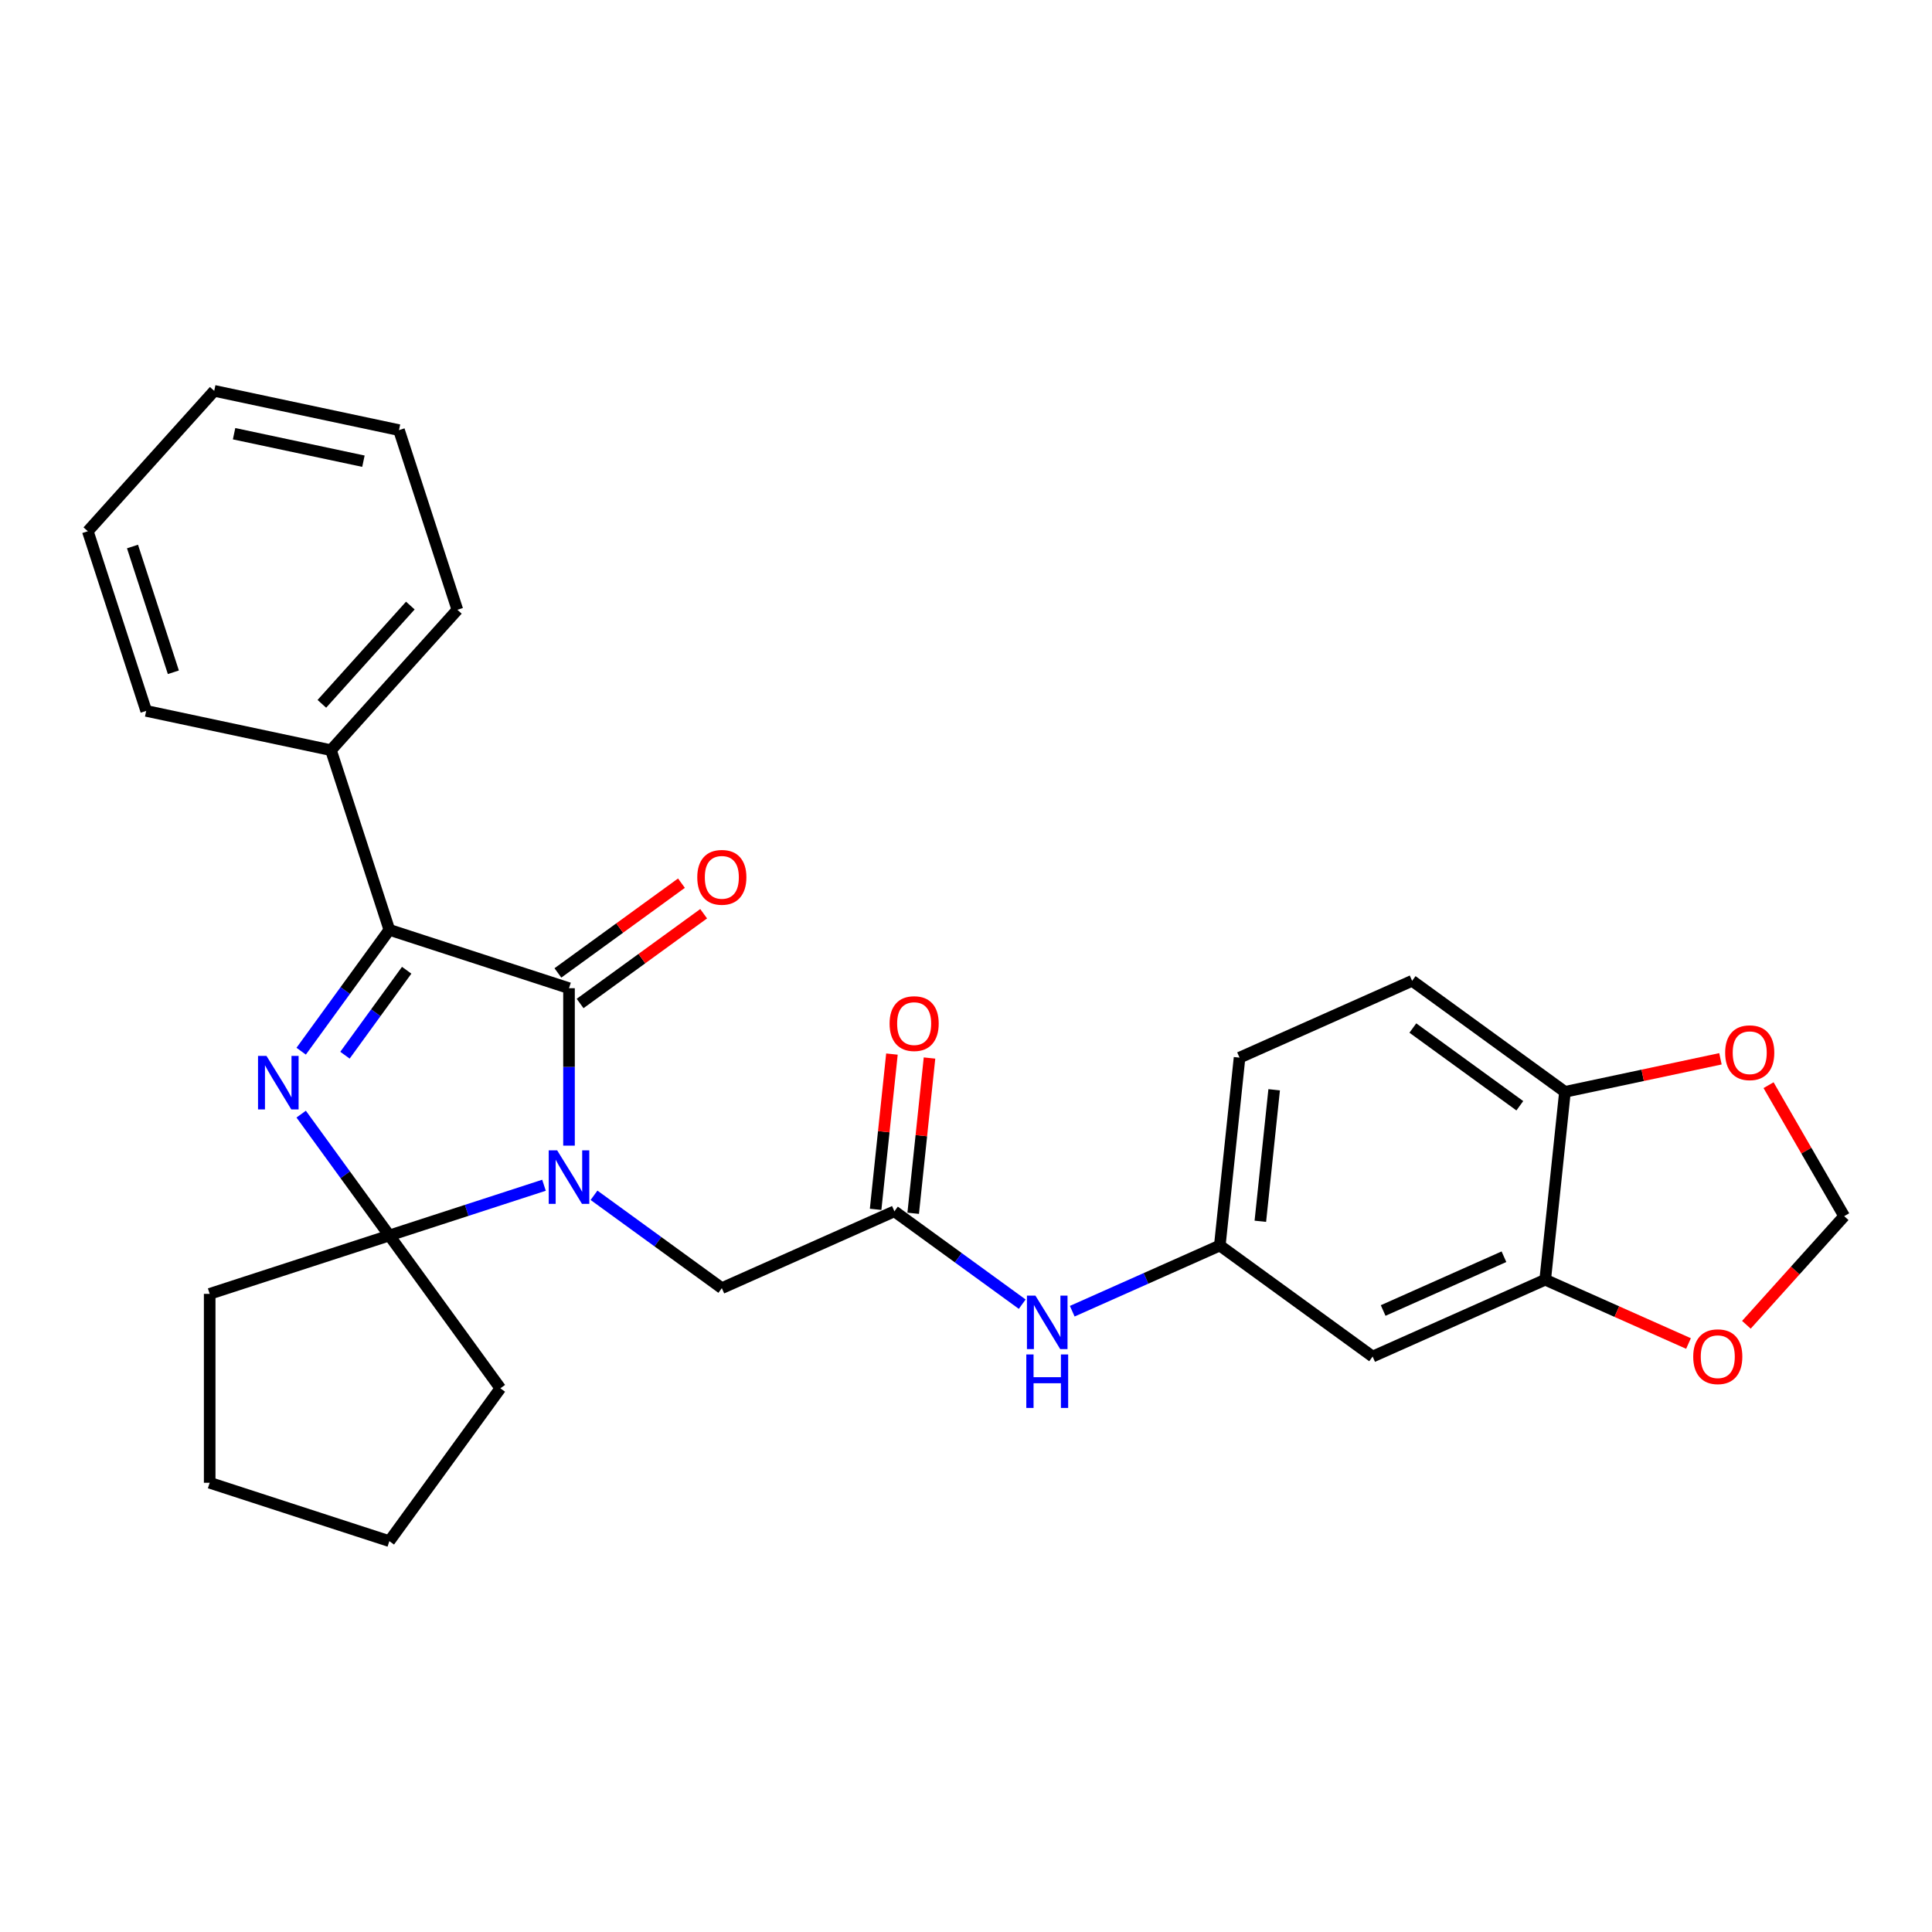 <?xml version='1.0' encoding='iso-8859-1'?>
<svg version='1.1' baseProfile='full'
              xmlns='http://www.w3.org/2000/svg'
                      xmlns:rdkit='http://www.rdkit.org/xml'
                      xmlns:xlink='http://www.w3.org/1999/xlink'
                  xml:space='preserve'
width='1000px' height='1000px' viewBox='0 0 1000 1000'>
<!-- END OF HEADER -->
<rect style='opacity:1.0;fill:#FFFFFF;stroke:none' width='1000' height='1000' x='0' y='0'> </rect>
<path class='bond-1' d='M 294.516,592.983 L 294.516,552.239' style='fill:none;fill-rule:evenodd;stroke:#0000FF;stroke-width:6px;stroke-linecap:butt;stroke-linejoin:miter;stroke-opacity:1' />
<path class='bond-1' d='M 294.516,552.239 L 294.516,511.495' style='fill:none;fill-rule:evenodd;stroke:#000000;stroke-width:6px;stroke-linecap:butt;stroke-linejoin:miter;stroke-opacity:1' />
<path class='bond-2' d='M 281.57,613.479 L 241.547,626.483' style='fill:none;fill-rule:evenodd;stroke:#0000FF;stroke-width:6px;stroke-linecap:butt;stroke-linejoin:miter;stroke-opacity:1' />
<path class='bond-2' d='M 241.547,626.483 L 201.524,639.487' style='fill:none;fill-rule:evenodd;stroke:#000000;stroke-width:6px;stroke-linecap:butt;stroke-linejoin:miter;stroke-opacity:1' />
<path class='bond-4' d='M 307.461,618.678 L 340.54,642.711' style='fill:none;fill-rule:evenodd;stroke:#0000FF;stroke-width:6px;stroke-linecap:butt;stroke-linejoin:miter;stroke-opacity:1' />
<path class='bond-4' d='M 340.54,642.711 L 373.619,666.744' style='fill:none;fill-rule:evenodd;stroke:#000000;stroke-width:6px;stroke-linecap:butt;stroke-linejoin:miter;stroke-opacity:1' />
<path class='bond-0' d='M 155.888,576.674 L 178.706,608.08' style='fill:none;fill-rule:evenodd;stroke:#0000FF;stroke-width:6px;stroke-linecap:butt;stroke-linejoin:miter;stroke-opacity:1' />
<path class='bond-0' d='M 178.706,608.08 L 201.524,639.487' style='fill:none;fill-rule:evenodd;stroke:#000000;stroke-width:6px;stroke-linecap:butt;stroke-linejoin:miter;stroke-opacity:1' />
<path class='bond-28' d='M 155.888,544.094 L 178.706,512.687' style='fill:none;fill-rule:evenodd;stroke:#0000FF;stroke-width:6px;stroke-linecap:butt;stroke-linejoin:miter;stroke-opacity:1' />
<path class='bond-28' d='M 178.706,512.687 L 201.524,481.281' style='fill:none;fill-rule:evenodd;stroke:#000000;stroke-width:6px;stroke-linecap:butt;stroke-linejoin:miter;stroke-opacity:1' />
<path class='bond-28' d='M 178.554,546.167 L 194.527,524.182' style='fill:none;fill-rule:evenodd;stroke:#0000FF;stroke-width:6px;stroke-linecap:butt;stroke-linejoin:miter;stroke-opacity:1' />
<path class='bond-28' d='M 194.527,524.182 L 210.499,502.197' style='fill:none;fill-rule:evenodd;stroke:#000000;stroke-width:6px;stroke-linecap:butt;stroke-linejoin:miter;stroke-opacity:1' />
<path class='bond-3' d='M 294.516,511.495 L 201.524,481.281' style='fill:none;fill-rule:evenodd;stroke:#000000;stroke-width:6px;stroke-linecap:butt;stroke-linejoin:miter;stroke-opacity:1' />
<path class='bond-9' d='M 300.263,519.406 L 332.237,496.175' style='fill:none;fill-rule:evenodd;stroke:#000000;stroke-width:6px;stroke-linecap:butt;stroke-linejoin:miter;stroke-opacity:1' />
<path class='bond-9' d='M 332.237,496.175 L 364.211,472.945' style='fill:none;fill-rule:evenodd;stroke:#FF0000;stroke-width:6px;stroke-linecap:butt;stroke-linejoin:miter;stroke-opacity:1' />
<path class='bond-9' d='M 288.768,503.585 L 320.742,480.355' style='fill:none;fill-rule:evenodd;stroke:#000000;stroke-width:6px;stroke-linecap:butt;stroke-linejoin:miter;stroke-opacity:1' />
<path class='bond-9' d='M 320.742,480.355 L 352.716,457.124' style='fill:none;fill-rule:evenodd;stroke:#FF0000;stroke-width:6px;stroke-linecap:butt;stroke-linejoin:miter;stroke-opacity:1' />
<path class='bond-18' d='M 201.524,639.487 L 258.996,718.59' style='fill:none;fill-rule:evenodd;stroke:#000000;stroke-width:6px;stroke-linecap:butt;stroke-linejoin:miter;stroke-opacity:1' />
<path class='bond-19' d='M 201.524,639.487 L 108.533,669.702' style='fill:none;fill-rule:evenodd;stroke:#000000;stroke-width:6px;stroke-linecap:butt;stroke-linejoin:miter;stroke-opacity:1' />
<path class='bond-14' d='M 201.524,481.281 L 171.31,388.289' style='fill:none;fill-rule:evenodd;stroke:#000000;stroke-width:6px;stroke-linecap:butt;stroke-linejoin:miter;stroke-opacity:1' />
<path class='bond-5' d='M 373.619,666.744 L 462.943,626.975' style='fill:none;fill-rule:evenodd;stroke:#000000;stroke-width:6px;stroke-linecap:butt;stroke-linejoin:miter;stroke-opacity:1' />
<path class='bond-8' d='M 462.943,626.975 L 496.021,651.008' style='fill:none;fill-rule:evenodd;stroke:#000000;stroke-width:6px;stroke-linecap:butt;stroke-linejoin:miter;stroke-opacity:1' />
<path class='bond-8' d='M 496.021,651.008 L 529.1,675.041' style='fill:none;fill-rule:evenodd;stroke:#0000FF;stroke-width:6px;stroke-linecap:butt;stroke-linejoin:miter;stroke-opacity:1' />
<path class='bond-16' d='M 472.667,627.997 L 476.89,587.814' style='fill:none;fill-rule:evenodd;stroke:#000000;stroke-width:6px;stroke-linecap:butt;stroke-linejoin:miter;stroke-opacity:1' />
<path class='bond-16' d='M 476.89,587.814 L 481.113,547.632' style='fill:none;fill-rule:evenodd;stroke:#FF0000;stroke-width:6px;stroke-linecap:butt;stroke-linejoin:miter;stroke-opacity:1' />
<path class='bond-16' d='M 453.218,625.953 L 457.442,585.77' style='fill:none;fill-rule:evenodd;stroke:#000000;stroke-width:6px;stroke-linecap:butt;stroke-linejoin:miter;stroke-opacity:1' />
<path class='bond-16' d='M 457.442,585.77 L 461.665,545.588' style='fill:none;fill-rule:evenodd;stroke:#FF0000;stroke-width:6px;stroke-linecap:butt;stroke-linejoin:miter;stroke-opacity:1' />
<path class='bond-6' d='M 799.796,662.379 L 710.473,702.149' style='fill:none;fill-rule:evenodd;stroke:#000000;stroke-width:6px;stroke-linecap:butt;stroke-linejoin:miter;stroke-opacity:1' />
<path class='bond-6' d='M 778.444,650.48 L 715.917,678.319' style='fill:none;fill-rule:evenodd;stroke:#000000;stroke-width:6px;stroke-linecap:butt;stroke-linejoin:miter;stroke-opacity:1' />
<path class='bond-11' d='M 799.796,662.379 L 836.88,678.89' style='fill:none;fill-rule:evenodd;stroke:#000000;stroke-width:6px;stroke-linecap:butt;stroke-linejoin:miter;stroke-opacity:1' />
<path class='bond-11' d='M 836.88,678.89 L 873.964,695.401' style='fill:none;fill-rule:evenodd;stroke:#FF0000;stroke-width:6px;stroke-linecap:butt;stroke-linejoin:miter;stroke-opacity:1' />
<path class='bond-31' d='M 799.796,662.379 L 810.017,565.138' style='fill:none;fill-rule:evenodd;stroke:#000000;stroke-width:6px;stroke-linecap:butt;stroke-linejoin:miter;stroke-opacity:1' />
<path class='bond-7' d='M 710.473,702.149 L 631.369,644.677' style='fill:none;fill-rule:evenodd;stroke:#000000;stroke-width:6px;stroke-linecap:butt;stroke-linejoin:miter;stroke-opacity:1' />
<path class='bond-13' d='M 554.991,678.683 L 593.18,661.68' style='fill:none;fill-rule:evenodd;stroke:#0000FF;stroke-width:6px;stroke-linecap:butt;stroke-linejoin:miter;stroke-opacity:1' />
<path class='bond-13' d='M 593.18,661.68 L 631.369,644.677' style='fill:none;fill-rule:evenodd;stroke:#000000;stroke-width:6px;stroke-linecap:butt;stroke-linejoin:miter;stroke-opacity:1' />
<path class='bond-10' d='M 810.017,565.138 L 730.914,507.666' style='fill:none;fill-rule:evenodd;stroke:#000000;stroke-width:6px;stroke-linecap:butt;stroke-linejoin:miter;stroke-opacity:1' />
<path class='bond-10' d='M 786.657,572.338 L 731.285,532.108' style='fill:none;fill-rule:evenodd;stroke:#000000;stroke-width:6px;stroke-linecap:butt;stroke-linejoin:miter;stroke-opacity:1' />
<path class='bond-12' d='M 810.017,565.138 L 850.259,556.584' style='fill:none;fill-rule:evenodd;stroke:#000000;stroke-width:6px;stroke-linecap:butt;stroke-linejoin:miter;stroke-opacity:1' />
<path class='bond-12' d='M 850.259,556.584 L 890.502,548.031' style='fill:none;fill-rule:evenodd;stroke:#FF0000;stroke-width:6px;stroke-linecap:butt;stroke-linejoin:miter;stroke-opacity:1' />
<path class='bond-15' d='M 903.928,685.703 L 929.237,657.595' style='fill:none;fill-rule:evenodd;stroke:#FF0000;stroke-width:6px;stroke-linecap:butt;stroke-linejoin:miter;stroke-opacity:1' />
<path class='bond-15' d='M 929.237,657.595 L 954.545,629.487' style='fill:none;fill-rule:evenodd;stroke:#000000;stroke-width:6px;stroke-linecap:butt;stroke-linejoin:miter;stroke-opacity:1' />
<path class='bond-32' d='M 915.401,561.686 L 934.973,595.586' style='fill:none;fill-rule:evenodd;stroke:#FF0000;stroke-width:6px;stroke-linecap:butt;stroke-linejoin:miter;stroke-opacity:1' />
<path class='bond-32' d='M 934.973,595.586 L 954.545,629.487' style='fill:none;fill-rule:evenodd;stroke:#000000;stroke-width:6px;stroke-linecap:butt;stroke-linejoin:miter;stroke-opacity:1' />
<path class='bond-20' d='M 631.369,644.677 L 641.59,547.436' style='fill:none;fill-rule:evenodd;stroke:#000000;stroke-width:6px;stroke-linecap:butt;stroke-linejoin:miter;stroke-opacity:1' />
<path class='bond-20' d='M 652.351,632.135 L 659.505,564.066' style='fill:none;fill-rule:evenodd;stroke:#000000;stroke-width:6px;stroke-linecap:butt;stroke-linejoin:miter;stroke-opacity:1' />
<path class='bond-21' d='M 171.31,388.289 L 236.735,315.627' style='fill:none;fill-rule:evenodd;stroke:#000000;stroke-width:6px;stroke-linecap:butt;stroke-linejoin:miter;stroke-opacity:1' />
<path class='bond-21' d='M 166.591,364.305 L 212.389,313.441' style='fill:none;fill-rule:evenodd;stroke:#000000;stroke-width:6px;stroke-linecap:butt;stroke-linejoin:miter;stroke-opacity:1' />
<path class='bond-22' d='M 171.31,388.289 L 75.669,367.96' style='fill:none;fill-rule:evenodd;stroke:#000000;stroke-width:6px;stroke-linecap:butt;stroke-linejoin:miter;stroke-opacity:1' />
<path class='bond-17' d='M 730.914,507.666 L 641.59,547.436' style='fill:none;fill-rule:evenodd;stroke:#000000;stroke-width:6px;stroke-linecap:butt;stroke-linejoin:miter;stroke-opacity:1' />
<path class='bond-23' d='M 258.996,718.59 L 201.524,797.693' style='fill:none;fill-rule:evenodd;stroke:#000000;stroke-width:6px;stroke-linecap:butt;stroke-linejoin:miter;stroke-opacity:1' />
<path class='bond-24' d='M 108.533,669.702 L 108.533,767.479' style='fill:none;fill-rule:evenodd;stroke:#000000;stroke-width:6px;stroke-linecap:butt;stroke-linejoin:miter;stroke-opacity:1' />
<path class='bond-26' d='M 236.735,315.627 L 206.52,222.635' style='fill:none;fill-rule:evenodd;stroke:#000000;stroke-width:6px;stroke-linecap:butt;stroke-linejoin:miter;stroke-opacity:1' />
<path class='bond-25' d='M 75.669,367.96 L 45.455,274.969' style='fill:none;fill-rule:evenodd;stroke:#000000;stroke-width:6px;stroke-linecap:butt;stroke-linejoin:miter;stroke-opacity:1' />
<path class='bond-25' d='M 89.735,347.969 L 68.585,282.875' style='fill:none;fill-rule:evenodd;stroke:#000000;stroke-width:6px;stroke-linecap:butt;stroke-linejoin:miter;stroke-opacity:1' />
<path class='bond-29' d='M 201.524,797.693 L 108.533,767.479' style='fill:none;fill-rule:evenodd;stroke:#000000;stroke-width:6px;stroke-linecap:butt;stroke-linejoin:miter;stroke-opacity:1' />
<path class='bond-27' d='M 45.455,274.969 L 110.88,202.307' style='fill:none;fill-rule:evenodd;stroke:#000000;stroke-width:6px;stroke-linecap:butt;stroke-linejoin:miter;stroke-opacity:1' />
<path class='bond-30' d='M 206.52,222.635 L 110.88,202.307' style='fill:none;fill-rule:evenodd;stroke:#000000;stroke-width:6px;stroke-linecap:butt;stroke-linejoin:miter;stroke-opacity:1' />
<path class='bond-30' d='M 188.109,238.714 L 121.16,224.484' style='fill:none;fill-rule:evenodd;stroke:#000000;stroke-width:6px;stroke-linecap:butt;stroke-linejoin:miter;stroke-opacity:1' />
<path  class='atom-0' d='M 288.395 595.427
L 297.469 610.094
Q 298.368 611.541, 299.815 614.161
Q 301.262 616.782, 301.34 616.938
L 301.34 595.427
L 305.017 595.427
L 305.017 623.118
L 301.223 623.118
L 291.485 607.082
Q 290.35 605.205, 289.138 603.054
Q 287.965 600.903, 287.613 600.238
L 287.613 623.118
L 284.014 623.118
L 284.014 595.427
L 288.395 595.427
' fill='#0000FF'/>
<path  class='atom-1' d='M 137.932 546.539
L 147.005 561.205
Q 147.905 562.652, 149.352 565.273
Q 150.799 567.893, 150.877 568.05
L 150.877 546.539
L 154.554 546.539
L 154.554 574.229
L 150.76 574.229
L 141.021 558.194
Q 139.887 556.316, 138.675 554.165
Q 137.501 552.014, 137.149 551.349
L 137.149 574.229
L 133.551 574.229
L 133.551 546.539
L 137.932 546.539
' fill='#0000FF'/>
<path  class='atom-9' d='M 535.925 670.601
L 544.999 685.268
Q 545.898 686.715, 547.345 689.335
Q 548.792 691.956, 548.871 692.112
L 548.871 670.601
L 552.547 670.601
L 552.547 698.292
L 548.753 698.292
L 539.015 682.256
Q 537.88 680.379, 536.668 678.228
Q 535.495 676.077, 535.143 675.412
L 535.143 698.292
L 531.544 698.292
L 531.544 670.601
L 535.925 670.601
' fill='#0000FF'/>
<path  class='atom-9' d='M 531.212 701.061
L 534.967 701.061
L 534.967 712.833
L 549.125 712.833
L 549.125 701.061
L 552.879 701.061
L 552.879 728.751
L 549.125 728.751
L 549.125 715.962
L 534.967 715.962
L 534.967 728.751
L 531.212 728.751
L 531.212 701.061
' fill='#0000FF'/>
<path  class='atom-10' d='M 360.908 454.102
Q 360.908 447.453, 364.193 443.737
Q 367.478 440.022, 373.619 440.022
Q 379.759 440.022, 383.045 443.737
Q 386.33 447.453, 386.33 454.102
Q 386.33 460.829, 383.005 464.662
Q 379.681 468.455, 373.619 468.455
Q 367.518 468.455, 364.193 464.662
Q 360.908 460.868, 360.908 454.102
M 373.619 465.327
Q 377.843 465.327, 380.111 462.511
Q 382.419 459.656, 382.419 454.102
Q 382.419 448.665, 380.111 445.928
Q 377.843 443.151, 373.619 443.151
Q 369.395 443.151, 367.087 445.889
Q 364.819 448.626, 364.819 454.102
Q 364.819 459.695, 367.087 462.511
Q 369.395 465.327, 373.619 465.327
' fill='#FF0000'/>
<path  class='atom-12' d='M 876.409 702.227
Q 876.409 695.578, 879.694 691.863
Q 882.98 688.147, 889.12 688.147
Q 895.26 688.147, 898.546 691.863
Q 901.831 695.578, 901.831 702.227
Q 901.831 708.954, 898.507 712.787
Q 895.182 716.581, 889.12 716.581
Q 883.019 716.581, 879.694 712.787
Q 876.409 708.993, 876.409 702.227
M 889.12 713.452
Q 893.344 713.452, 895.612 710.636
Q 897.92 707.781, 897.92 702.227
Q 897.92 696.791, 895.612 694.053
Q 893.344 691.276, 889.12 691.276
Q 884.896 691.276, 882.588 694.014
Q 880.32 696.752, 880.32 702.227
Q 880.32 707.82, 882.588 710.636
Q 884.896 713.452, 889.12 713.452
' fill='#FF0000'/>
<path  class='atom-13' d='M 892.946 544.887
Q 892.946 538.239, 896.231 534.523
Q 899.517 530.808, 905.657 530.808
Q 911.797 530.808, 915.083 534.523
Q 918.368 538.239, 918.368 544.887
Q 918.368 551.614, 915.044 555.447
Q 911.719 559.241, 905.657 559.241
Q 899.556 559.241, 896.231 555.447
Q 892.946 551.654, 892.946 544.887
M 905.657 556.112
Q 909.881 556.112, 912.149 553.296
Q 914.457 550.441, 914.457 544.887
Q 914.457 539.451, 912.149 536.713
Q 909.881 533.936, 905.657 533.936
Q 901.433 533.936, 899.125 536.674
Q 896.857 539.412, 896.857 544.887
Q 896.857 550.48, 899.125 553.296
Q 901.433 556.112, 905.657 556.112
' fill='#FF0000'/>
<path  class='atom-17' d='M 460.452 529.812
Q 460.452 523.163, 463.737 519.447
Q 467.023 515.732, 473.163 515.732
Q 479.303 515.732, 482.589 519.447
Q 485.874 523.163, 485.874 529.812
Q 485.874 536.539, 482.55 540.372
Q 479.225 544.165, 473.163 544.165
Q 467.062 544.165, 463.737 540.372
Q 460.452 536.578, 460.452 529.812
M 473.163 541.036
Q 477.387 541.036, 479.655 538.22
Q 481.963 535.365, 481.963 529.812
Q 481.963 524.375, 479.655 521.637
Q 477.387 518.861, 473.163 518.861
Q 468.939 518.861, 466.631 521.598
Q 464.363 524.336, 464.363 529.812
Q 464.363 535.404, 466.631 538.22
Q 468.939 541.036, 473.163 541.036
' fill='#FF0000'/>
</svg>

